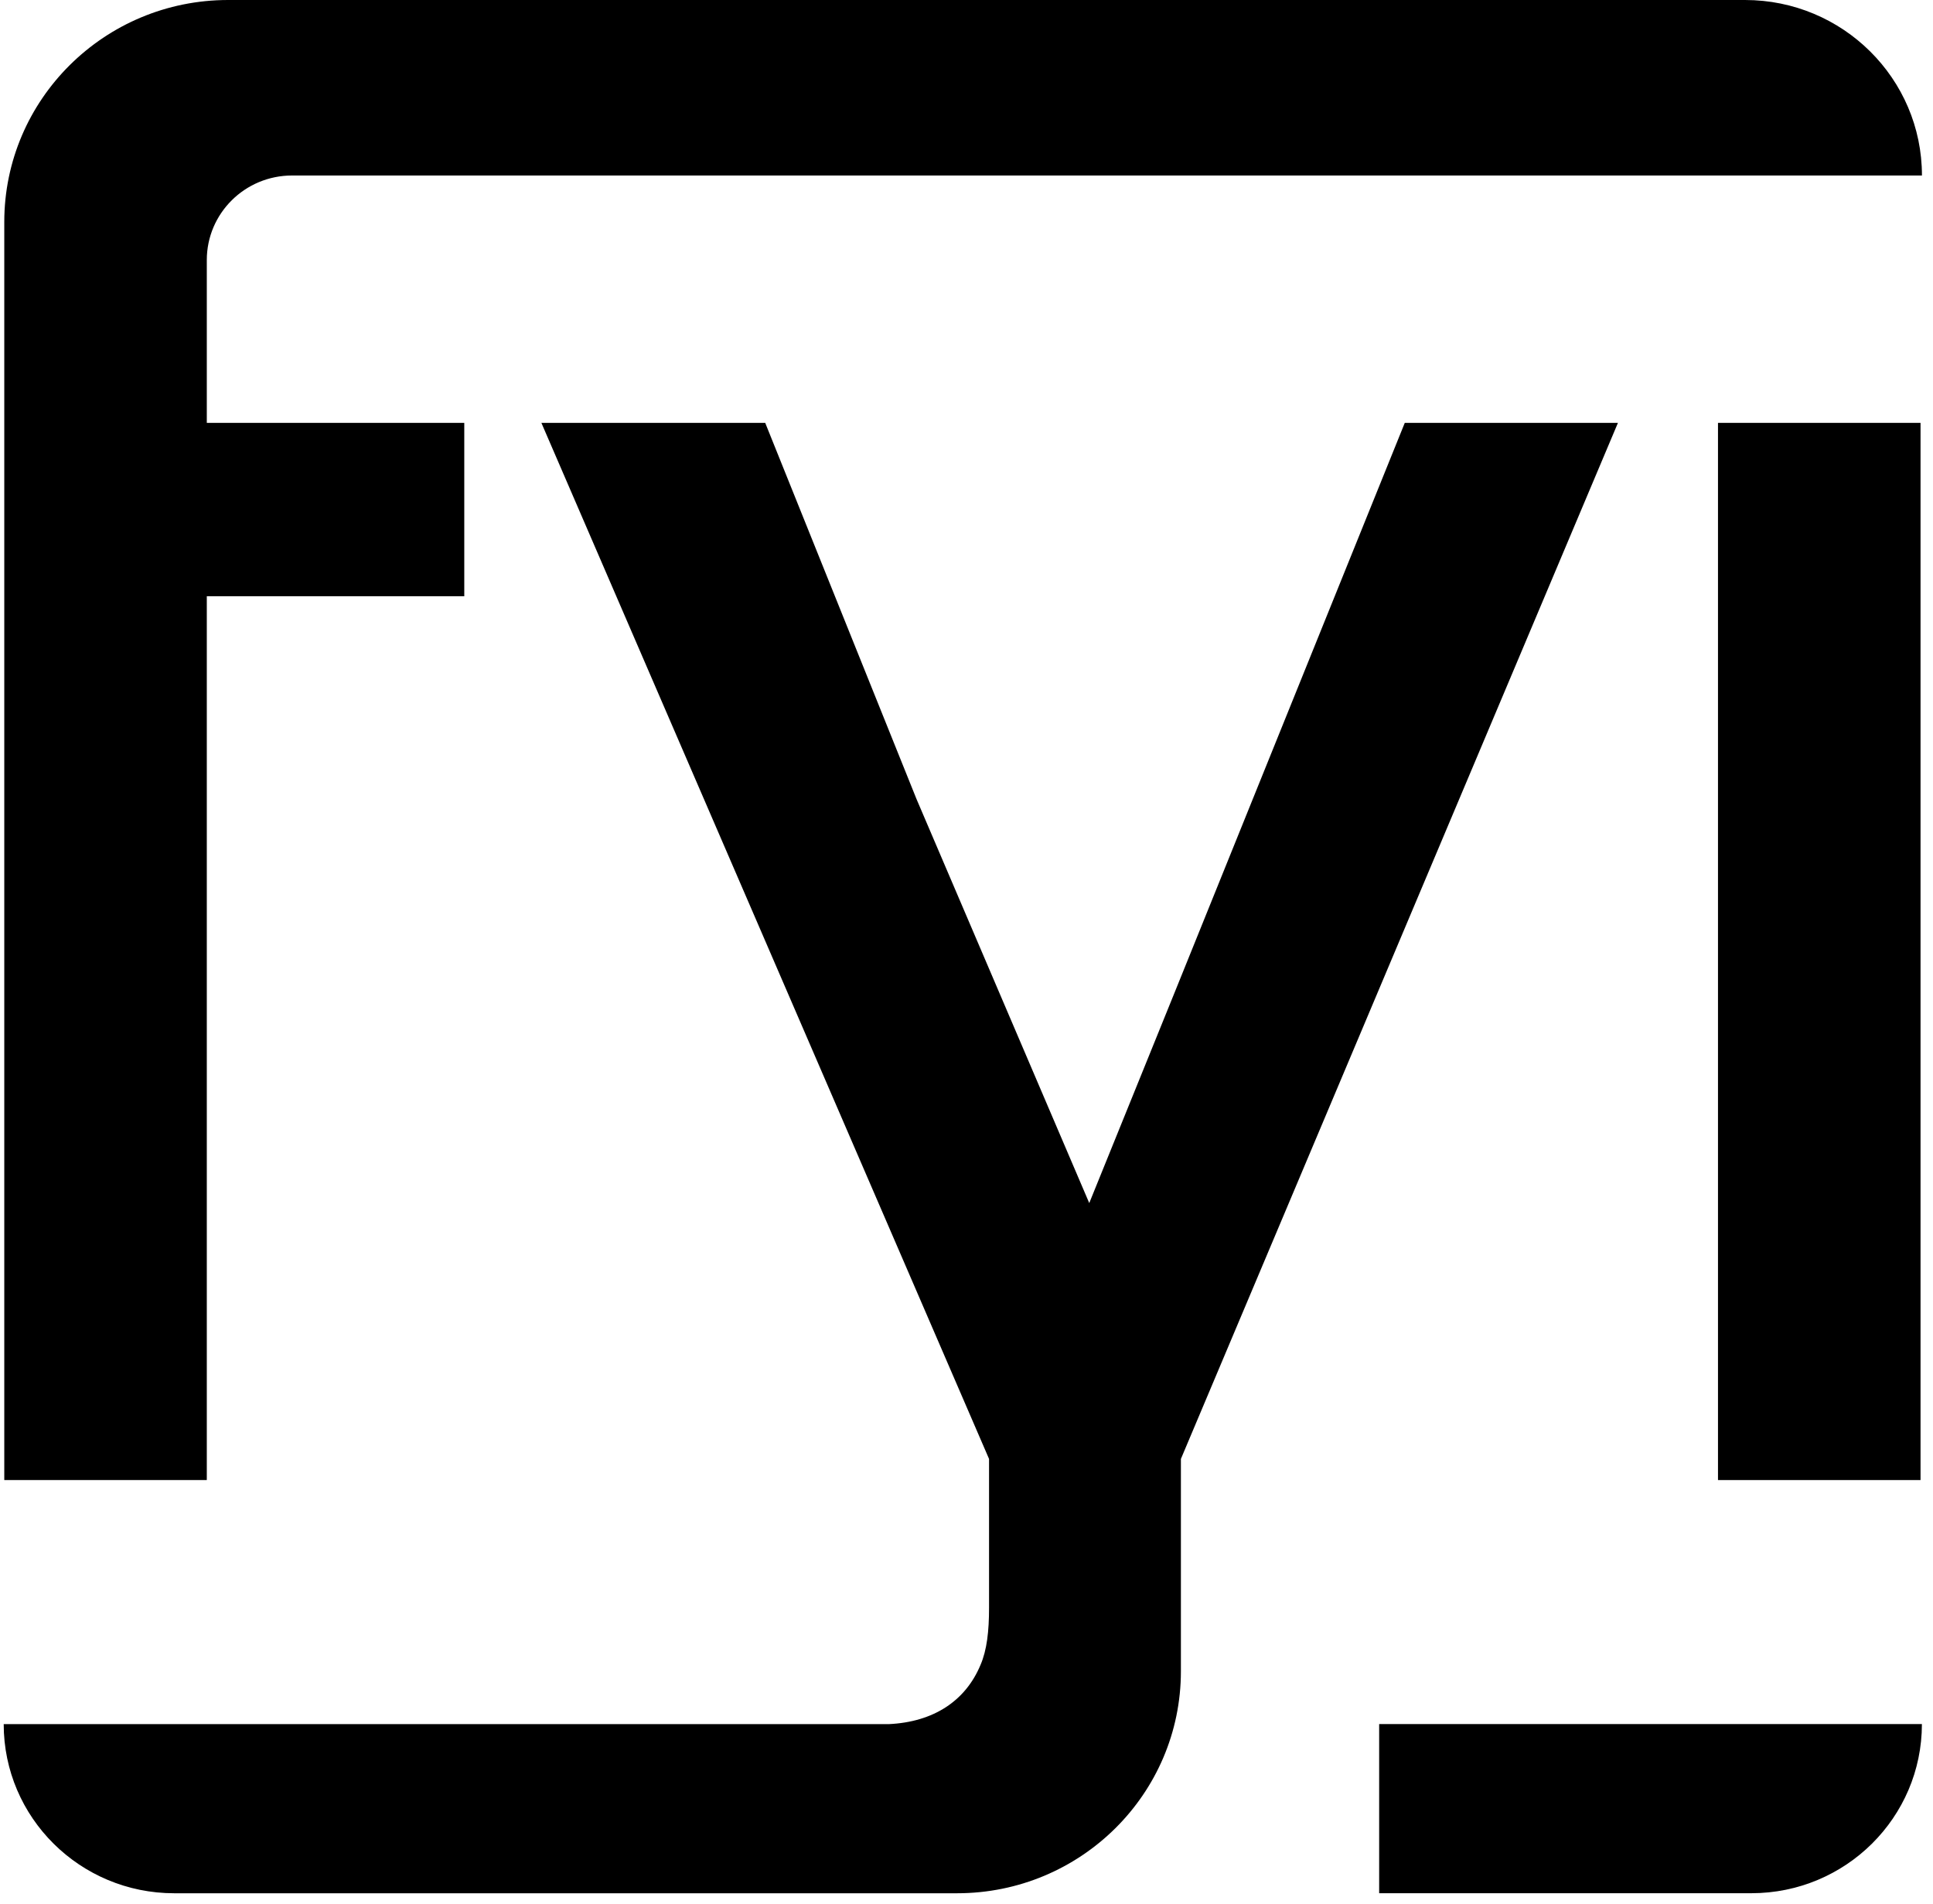 <?xml version="1.0" encoding="UTF-8"?> <svg xmlns="http://www.w3.org/2000/svg" width="131" height="129" viewBox="0 0 131 129" fill="none"><g clip-path="url(#clip0_195_1186)"><path d="M130.155 28.652H116.429V100.284H130.155V28.652Z" fill="black"></path><path d="M93.466 116.818V128.278H118.691C125.074 128.278 130.248 123.147 130.248 116.818H93.466Z" fill="black"></path><path d="M95.202 28.652L79.743 66.905L73.819 81.516L62.117 54.153L51.859 28.652H36.69L67.028 98.852V108.94C67.028 110.515 66.884 111.804 66.45 112.808C65.436 115.245 63.272 116.677 60.238 116.821H0.251C0.251 123.15 5.425 128.281 11.808 128.281H64.861C73.24 128.281 80.03 121.548 80.03 113.239V98.852L109.648 28.652H95.199H95.202Z" fill="black"></path><path d="M0.29 40.399V100.284H14.015V40.399H31.464V28.652H14.015V17.622C14.015 14.456 16.602 11.891 19.796 11.891H130.251C130.251 5.325 124.884 0 118.26 0H15.46C7.084 0 0.29 6.736 0.29 15.042V28.652" fill="black"></path></g><defs><clipPath id="clip0_195_1186"><rect width="130" height="128.278" fill="white" transform="translate(0.251)"></rect></clipPath></defs></svg> 